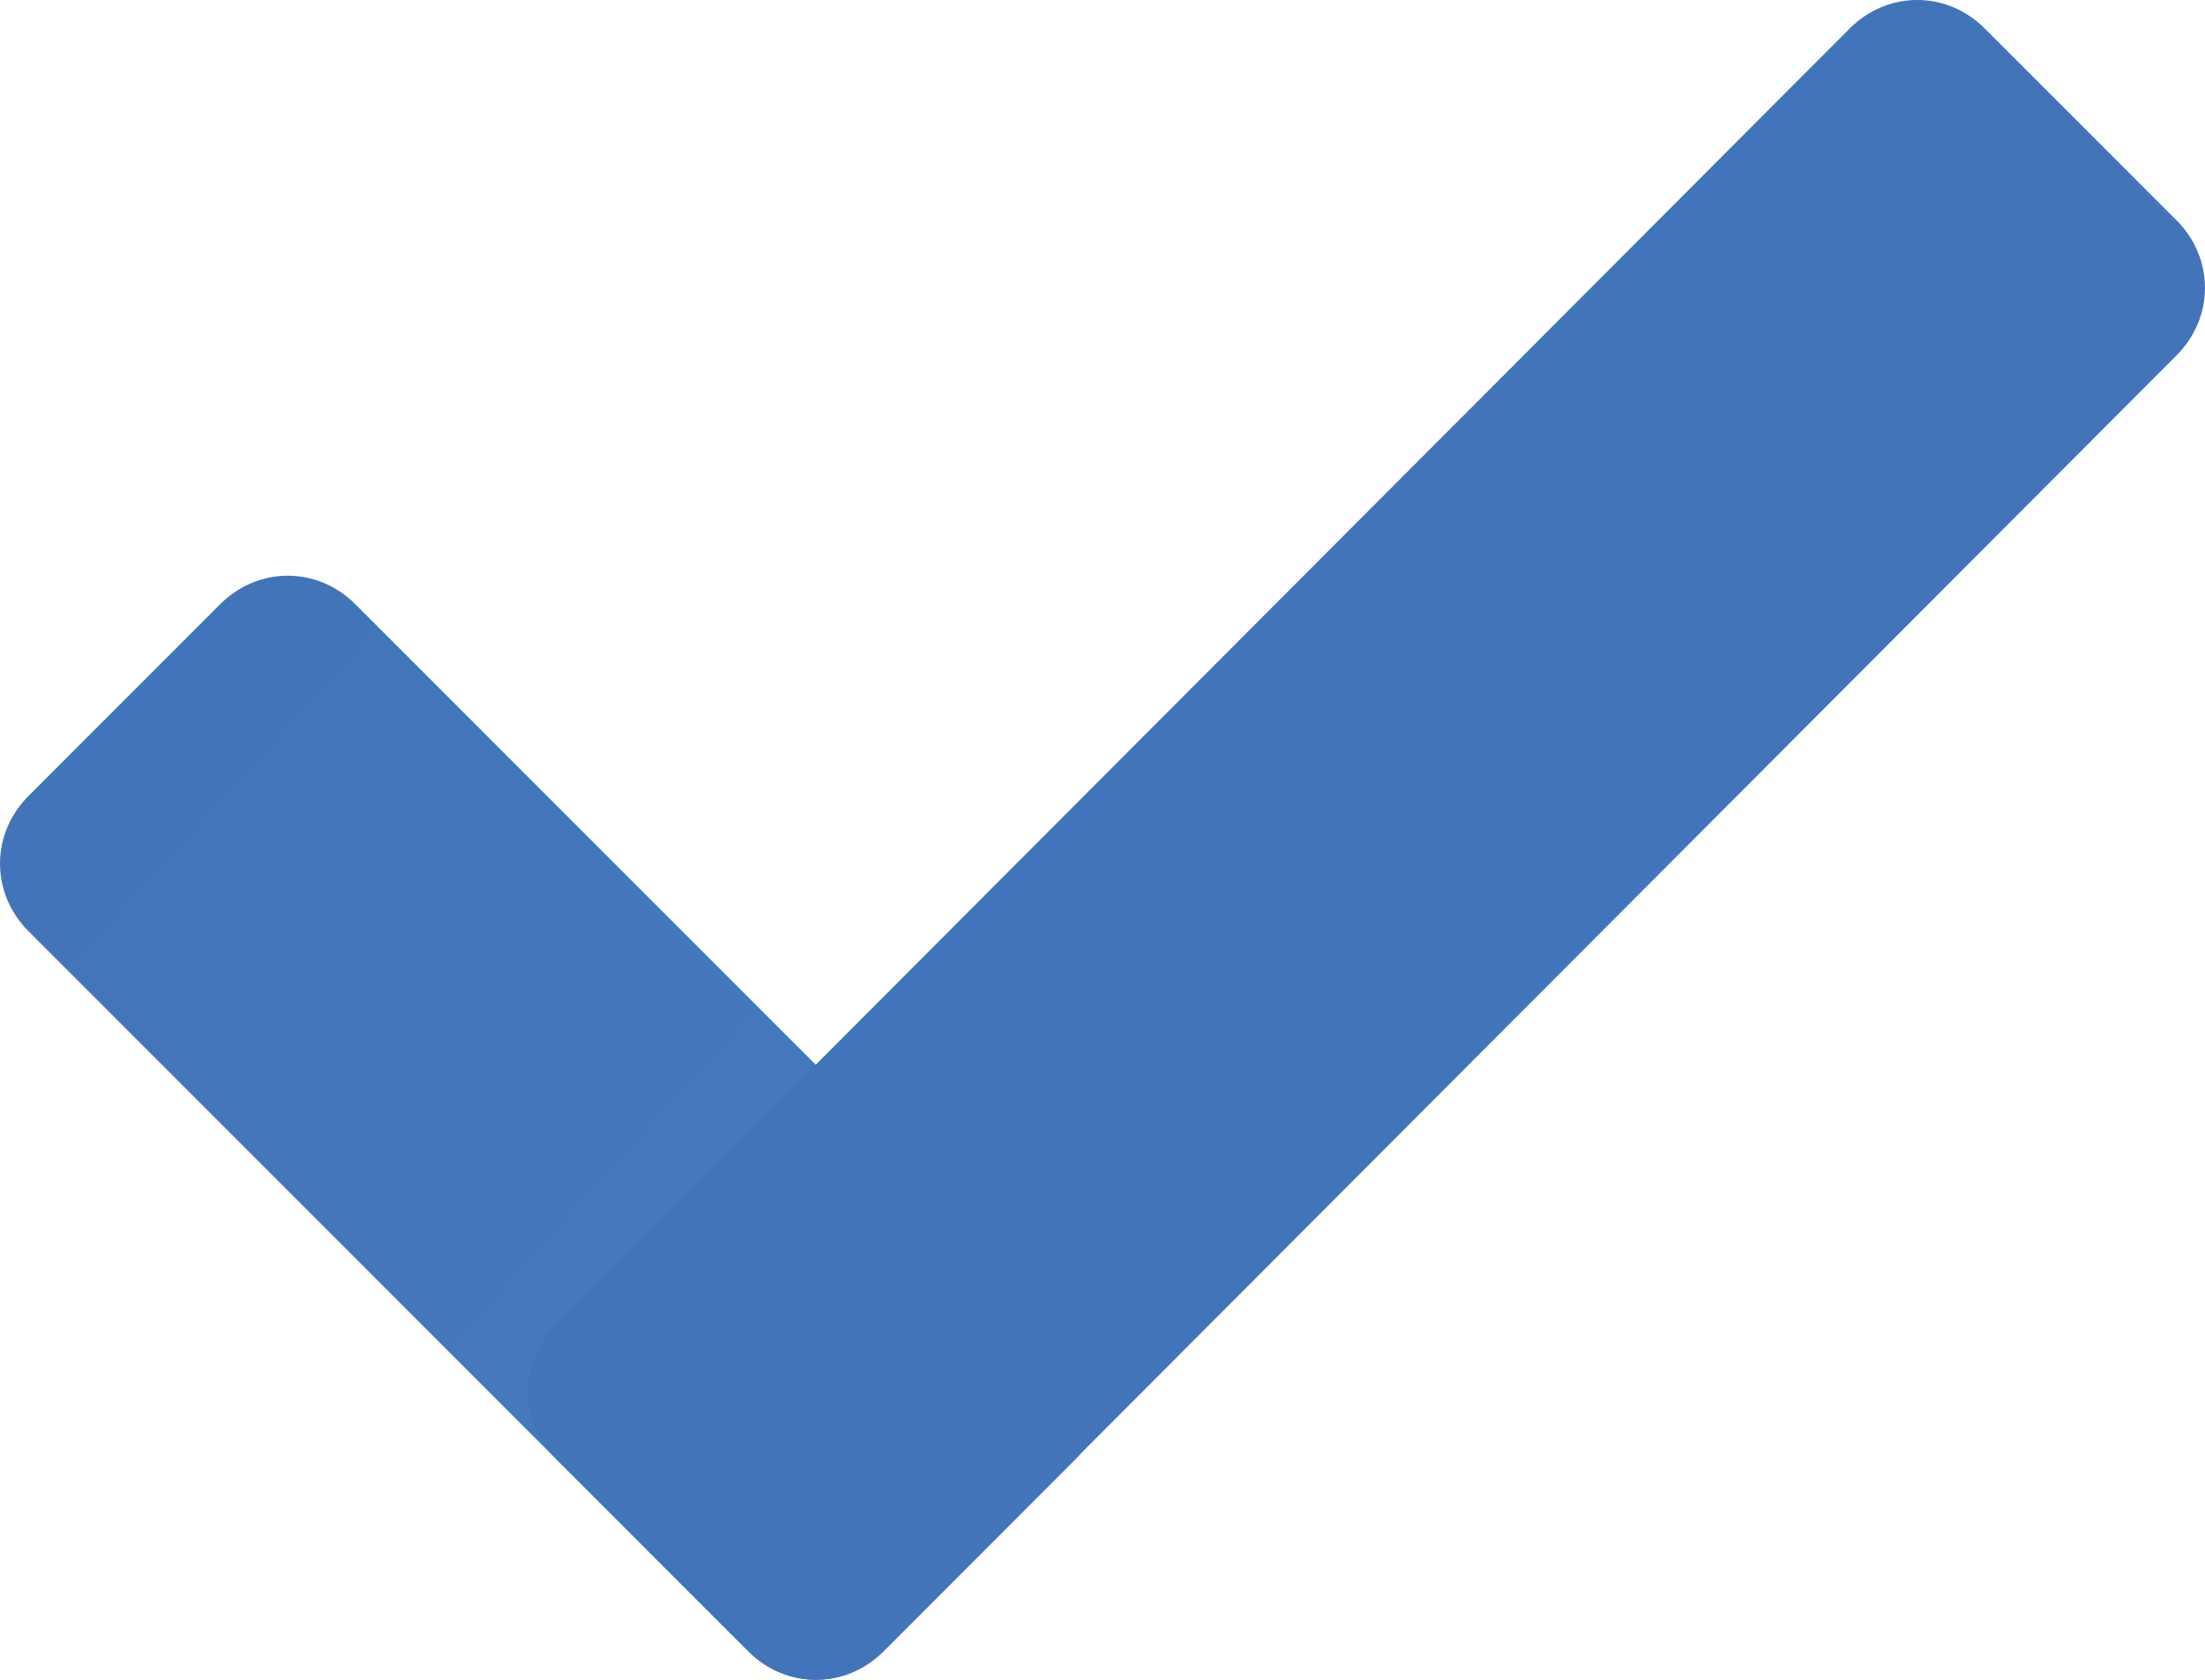 <svg width="42" height="32" viewBox="0 0 42 32" fill="none" xmlns="http://www.w3.org/2000/svg">
<path d="M14.255 31.458L0.541 17.738C-0.18 17.016 -0.18 15.887 0.541 15.165L4.195 11.509C4.917 10.787 6.045 10.787 6.767 11.509L20.481 25.23C21.203 25.952 21.203 27.08 20.481 27.803L16.827 31.458C16.105 32.181 14.977 32.181 14.255 31.458Z" fill="url(#paint0_linear_12938_1133)"/>
<path d="M10.602 25.23L35.233 0.542C35.955 -0.181 37.083 -0.181 37.804 0.542L41.458 4.197C42.18 4.92 42.18 6.048 41.458 6.77L16.827 31.458C16.105 32.18 14.978 32.18 14.256 31.458L10.602 27.802C9.88 27.08 9.88 25.952 10.602 25.23Z" fill="#4274B9"/>
<defs>
<linearGradient id="paint0_linear_12938_1133" x1="2.967" y1="14.595" x2="18.294" y2="28.53" gradientUnits="userSpaceOnUse">
<stop stop-color="#4274B9"/>
<stop offset="1" stop-color="#457CBF"/>
</linearGradient>
</defs>
</svg>
